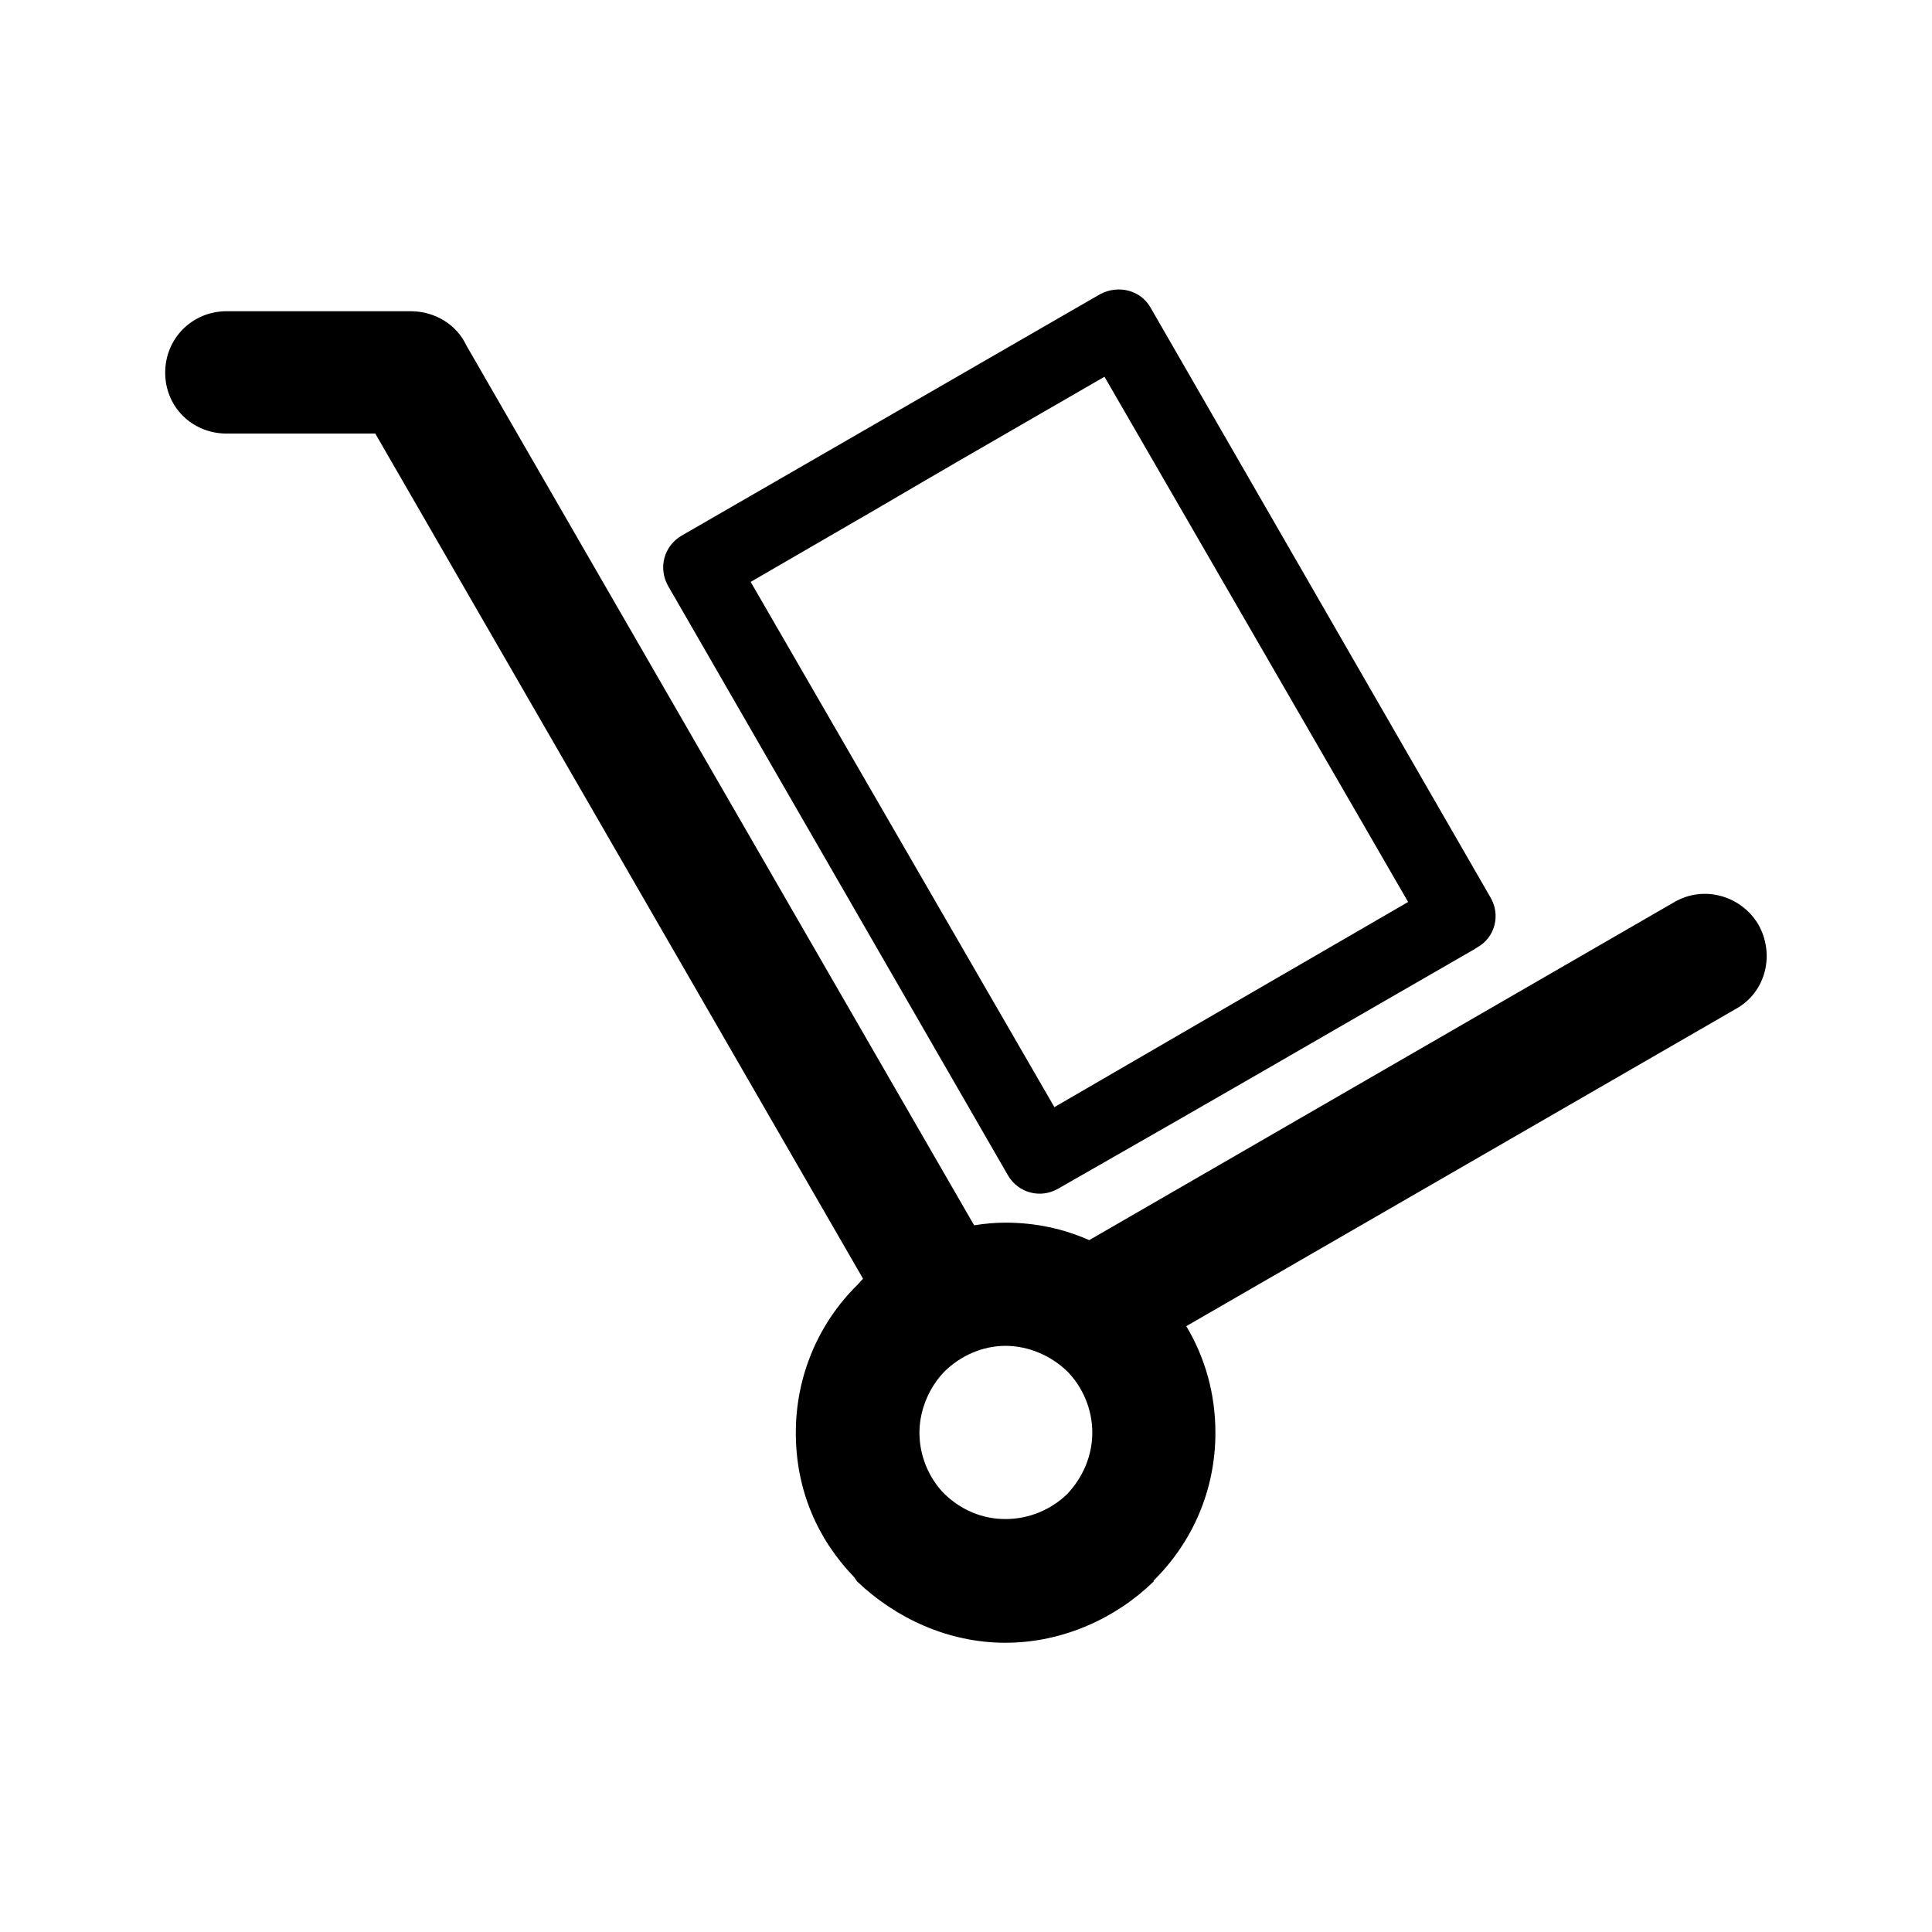 <svg xmlns="http://www.w3.org/2000/svg" id="Livello_1" data-name="Livello 1" viewBox="0 0 226.77 226.77"><path class="cls-1" d="m125.27,160.96h0c1.79,1.83,2.94,4.41,2.94,7.19s-1.15,5.31-2.94,7.21c-1.89,1.83-4.47,2.94-7.25,2.94s-5.25-1.1-7.15-2.94l-.26-.26c-1.63-1.79-2.69-4.26-2.69-6.94s1.16-5.36,2.95-7.19c1.89-1.85,4.46-3,7.15-3s5.36,1.15,7.25,3m-7.25-17.46h0c-1.21,0-2.42.11-3.68.31L54.73,40.53c-1.12-2.42-3.68-4-6.52-4h-21.61c-3.99,0-7.21,3.15-7.21,7.21s3.21,7.15,7.21,7.15h17.45l57.25,99.2-.68.74c-4.47,4.41-7.21,10.56-7.21,17.34s2.58,12.52,6.83,16.93l.37.53c4.52,4.3,10.67,7.19,17.4,7.19s12.99-2.89,17.4-7.19v-.11c4.52-4.46,7.25-10.56,7.25-17.35,0-4.57-1.21-8.82-3.42-12.51l64.56-37.27c3.47-1.95,4.57-6.37,2.58-9.89-2-3.36-6.37-4.63-9.83-2.63l-68.7,39.69c-3-1.32-6.26-2.05-9.83-2.05Zm11.62-99.29h0c-34.7,20.02-10.52,6.14-41.53,24.08l35.65,61.65c18.55-10.78,25.02-14.51,41.52-24.08l-35.64-61.65Zm-.53-9.68c2.16-1.16,4.78-.48,5.94,1.57l39.9,69.23c1.21,2.05.53,4.68-1.52,5.84l-.31.2c-22.93,13.2-25.88,14.99-48.9,28.13-2.05,1.21-4.68.53-5.89-1.52l-39.89-69.18c-1.21-2.1-.53-4.72,1.57-5.94l49.1-28.33Z"></path></svg>